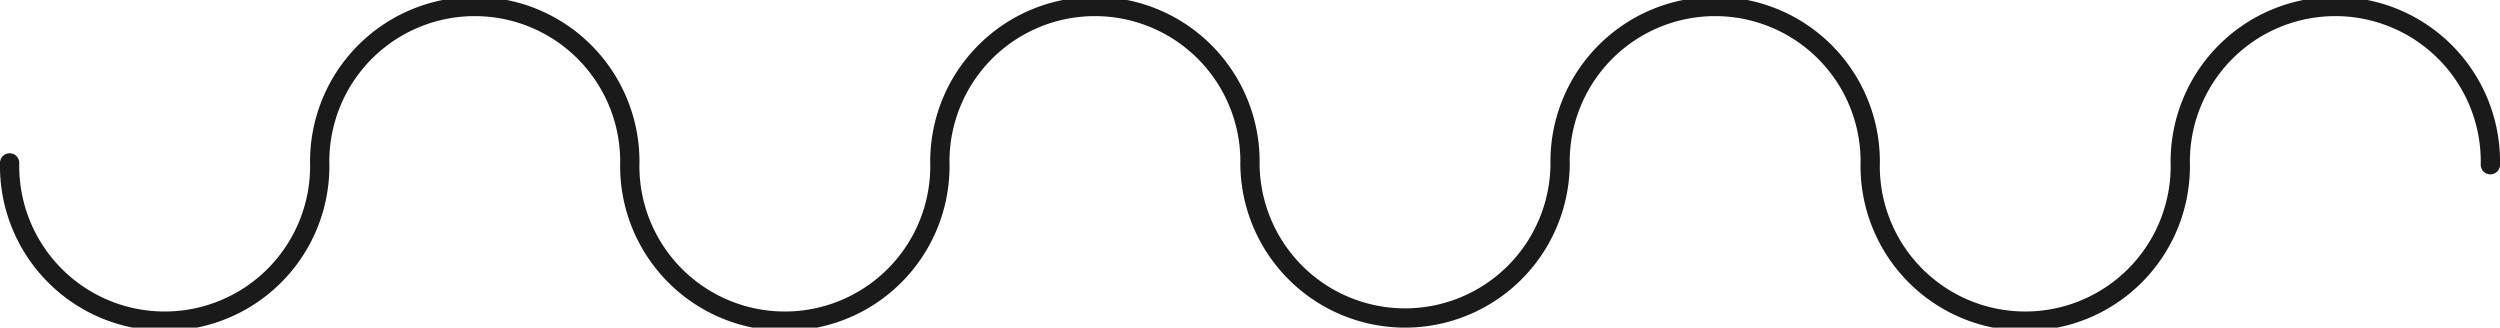 <svg xmlns="http://www.w3.org/2000/svg" width="389.17" height="51" viewBox="0 0 389.17 51"><defs><style>.cls-1{fill:none;stroke:#1a1a1a;stroke-linecap:round;stroke-linejoin:round;stroke-width:3px;}</style></defs><g id="Layer_2" data-name="Layer 2"><g id="page_15"><g id="outlines"><path class="cls-1" d="M387.67,25.64a24.14,24.14,0,1,0-48.27,0v-.28a24.14,24.14,0,1,1-48.27,0v.28a24.14,24.14,0,1,0-48.27,0v-.28a24.14,24.14,0,0,1-48.28,0v.28a24.14,24.14,0,1,0-48.27,0v-.28a24.14,24.14,0,1,1-48.27,0v.28a24.14,24.14,0,1,0-48.27,0v-.28a24.14,24.14,0,1,1-48.27,0"/></g></g></g></svg>